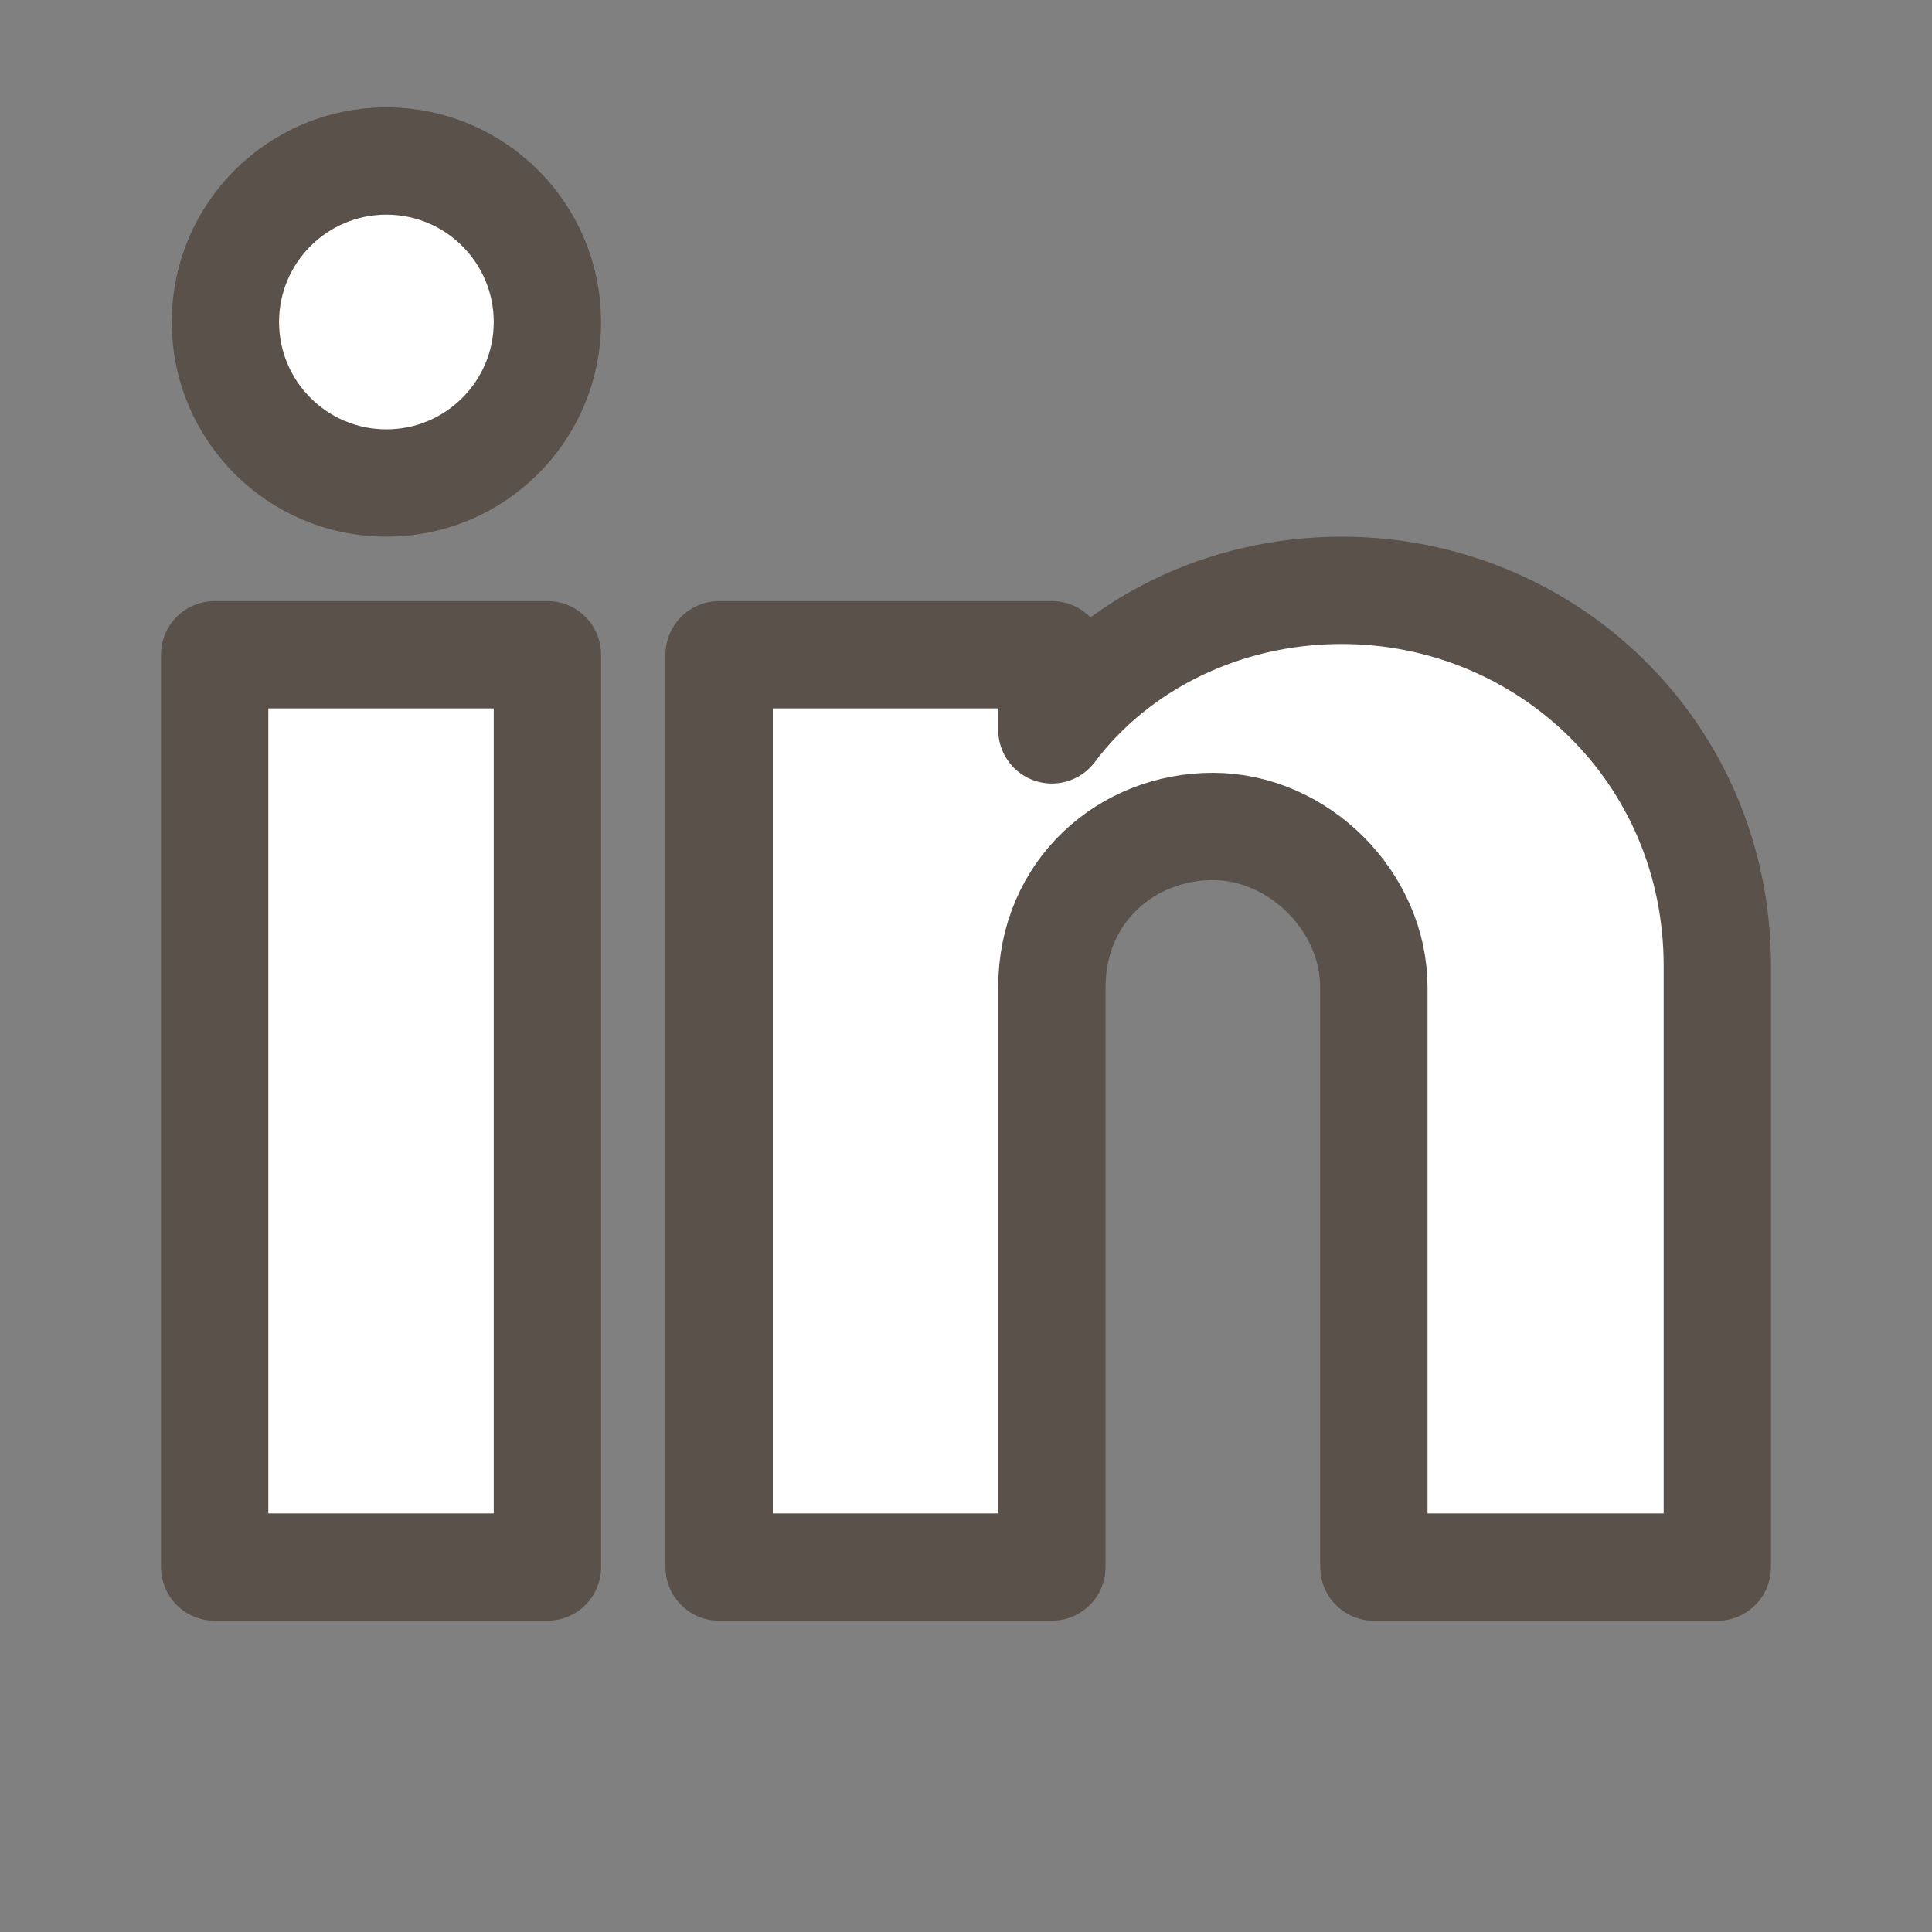<?xml version="1.0" encoding="utf-8"?>
<!-- Generator: Adobe Illustrator 21.0.0, SVG Export Plug-In . SVG Version: 6.00 Build 0)  -->
<svg version="1.1" id="Laag_1" xmlns="http://www.w3.org/2000/svg" xmlns:xlink="http://www.w3.org/1999/xlink" x="0px" y="0px"
	 viewBox="0 0 18 18" style="enable-background:new 0 0 18 18;" xml:space="preserve">
<rect x="0" y="0" width="18" height="18" fill="#808080" stroke="none"/>
<style type="text/css">
	.st0{fill:none;stroke:#5A514A;stroke-miterlimit:10;}
	.st1{fill:#5A514A;}
	.st2{fill:#FFFFFF;stroke:#5A514A;stroke-linejoin:round;stroke-miterlimit:10;}
</style>
<path class="st0" d="M38.4,31.4h-2.5v-1.6c0-0.6,0.4-0.8,0.7-0.8s1.8,0,1.8,0v-2.7H36c-2.7,0-3.3,2-3.3,3.3v1.8H31v2.8h1.6
	c0,3.6,0,7.9,0,7.9h3.3c0,0,0-4.3,0-7.9h2.2L38.4,31.4z"/>
<g>
	<path class="st1" d="M56.6,35.7c0.8,0,1.5,0.3,2,0.8c0.6-0.1,1.2-0.3,1.7-0.7c-0.2,0.6-0.6,1.2-1.2,1.5c0.5-0.1,1.1-0.2,1.5-0.4
		c-0.4,0.5-0.8,1-1.3,1.4c0,0.1,0,0.2,0,0.3c0,3.6-2.7,7.6-7.6,7.6c-1.5,0-2.9-0.4-4.1-1.2c0.2,0,0.4,0,0.6,0c1.3,0,2.4-0.4,3.3-1.2
		c-1.2,0-2.2-0.8-2.5-1.9c0.2,0,0.3,0,0.5,0s0.5,0,0.7-0.1C49,41.6,48,40.5,48,39.2l0,0c0.4,0.5,0.8,0.6,1.3,0.6
		c-0.8-0.5-1.2-1.3-1.2-2.2c0-0.5,0.1-1,0.4-1.4c1.3,1.6,3.3,2.7,5.5,2.8c0-0.2-0.1-0.4-0.1-0.6C53.9,36.9,55.1,35.7,56.6,35.7
		 M60.6,37L60.6,37 M56.6,34.7c-1.9,0-3.4,1.4-3.6,3.2c-1.5-0.4-2.8-1.2-3.8-2.3c-0.2-0.3-0.5-0.4-0.8-0.4h-0.1
		c-0.3,0-0.6,0.2-0.8,0.5c-0.3,0.6-0.4,1.2-0.4,1.9c0,0.4,0.1,0.9,0.2,1.3c-0.2,0.1-0.2,0.3-0.3,0.5v0.1c0,0.9,0.4,1.8,1,2.5
		c0,0.2,0,0.3,0,0.5c0.2,0.6,0.6,1.2,1,1.6c-0.3,0.1-0.6,0.1-0.9,0.1c-0.2,0-0.4,0-0.5,0h-0.1c-0.4,0-0.8,0.3-0.9,0.7
		c-0.2,0.4,0,0.9,0.4,1.2c1.4,0.9,3,1.4,4.7,1.4c5.4,0,8.6-4.3,8.6-8.5c0.4-0.4,0.8-0.8,1.1-1.3c0.1-0.2,0.2-0.4,0.2-0.6
		c0-0.3-0.2-0.6-0.4-0.8c0.1-0.4,0-0.8-0.3-1c-0.2-0.1-0.4-0.2-0.6-0.2s-0.4,0-0.5,0.1c-0.3,0.2-0.6,0.3-0.9,0.4
		C58.2,35,57.4,34.7,56.6,34.7L56.6,34.7z"/>
</g>
<g>
	<rect x="2" y="6.1" class="st2" width="3.1" height="8.5"/>
	<circle class="st2" cx="3.6" cy="3" r="1.5"/>
	<path class="st2" d="M12.5,5.5c-1.1,0-2.1,0.5-2.7,1.3V6.1H6.7v8.5h3.1V9.2c0-0.9,0.7-1.5,1.5-1.5s1.5,0.7,1.5,1.5v5.4H16V9
		C16,7,14.4,5.5,12.5,5.5z"/>
</g>
</svg>
